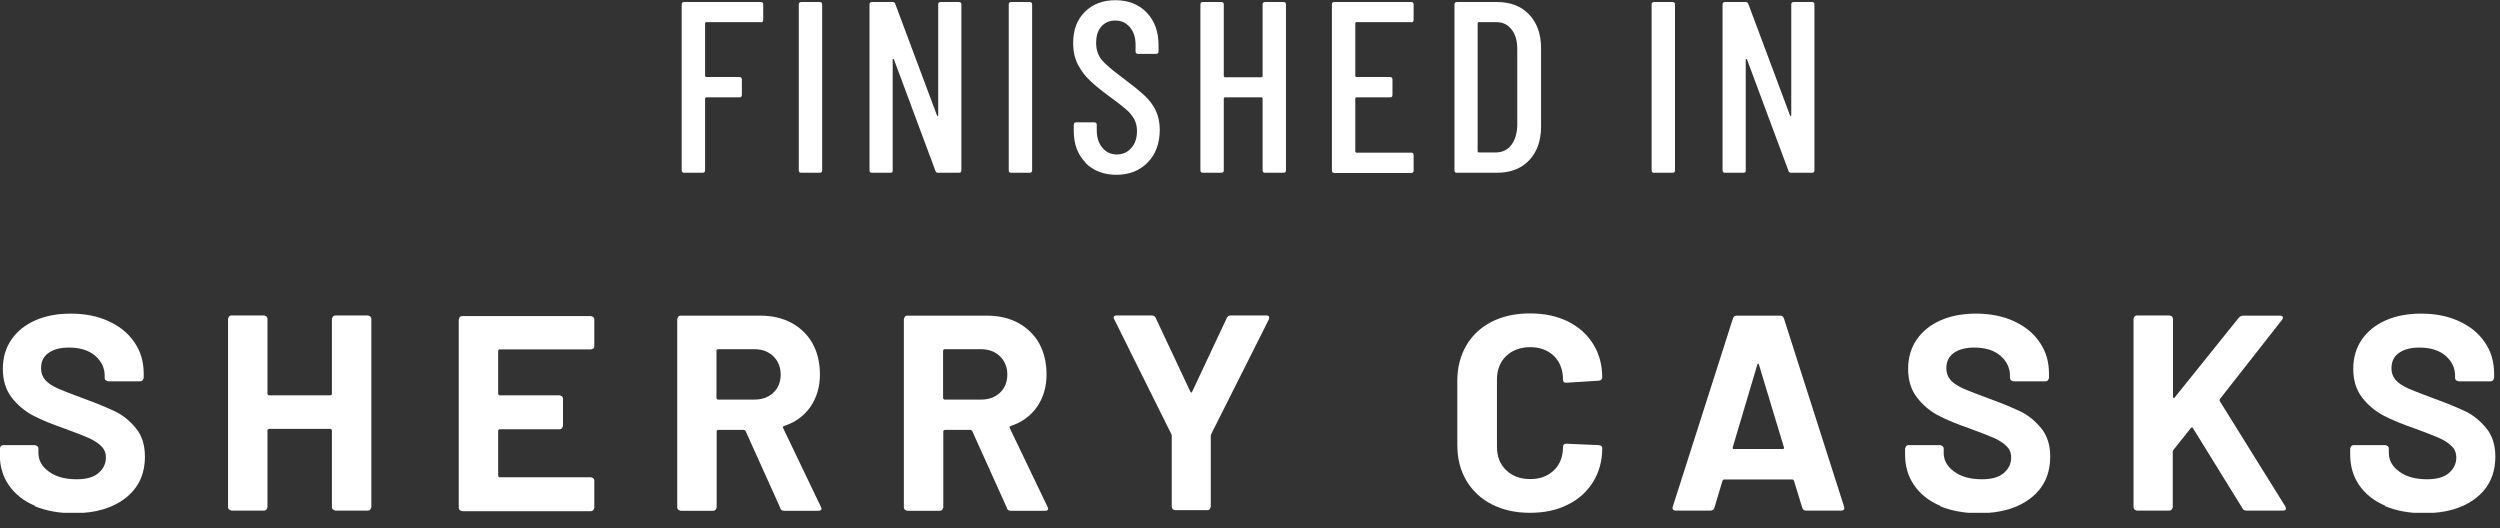 <svg width="123" height="26" viewBox="0 0 123 26" fill="none" xmlns="http://www.w3.org/2000/svg">
<rect x="0" y="0" width="123" height="26" fill="#333333" stroke="none"/>
<g clip-path="url(#clip0_246_774)">
<path d="M37.43 1.09H34.74C34.74 1.09 34.69 1.11 34.69 1.14V3.74C34.69 3.74 34.71 3.79 34.74 3.79H36.38C36.46 3.79 36.5 3.83 36.5 3.91V4.67C36.5 4.75 36.46 4.79 36.38 4.79H34.74C34.74 4.79 34.69 4.81 34.69 4.84V8.38C34.69 8.46 34.65 8.5 34.57 8.5H33.66C33.58 8.5 33.54 8.46 33.54 8.38V0.22C33.54 0.14 33.58 0.1 33.66 0.1H37.43C37.51 0.1 37.55 0.14 37.55 0.22V0.98C37.55 1.06 37.51 1.1 37.43 1.1V1.09Z" fill="white"/>
<path d="M39.3 8.38V0.22C39.3 0.14 39.34 0.1 39.42 0.1H40.33C40.41 0.1 40.45 0.14 40.45 0.22V8.38C40.45 8.46 40.41 8.5 40.33 8.5H39.42C39.34 8.5 39.3 8.46 39.3 8.38Z" fill="white"/>
<path d="M46.28 0.1H47.18C47.26 0.1 47.3 0.14 47.3 0.22V8.38C47.3 8.46 47.26 8.5 47.18 8.5H46.15C46.09 8.5 46.04 8.47 46.02 8.4L43.98 2.92C43.98 2.92 43.96 2.9 43.94 2.9C43.92 2.9 43.92 2.91 43.92 2.93V8.38C43.93 8.46 43.89 8.5 43.81 8.5H42.9C42.82 8.5 42.78 8.46 42.78 8.38V0.22C42.78 0.14 42.82 0.1 42.9 0.1H43.92C43.98 0.1 44.03 0.13 44.05 0.2L46.1 5.68C46.1 5.68 46.12 5.71 46.14 5.71C46.16 5.71 46.16 5.69 46.16 5.67V0.22C46.16 0.14 46.2 0.1 46.28 0.1Z" fill="white"/>
<path d="M49.63 8.38V0.22C49.63 0.14 49.67 0.1 49.75 0.1H50.66C50.74 0.1 50.78 0.14 50.78 0.22V8.38C50.78 8.46 50.74 8.5 50.66 8.5H49.75C49.67 8.5 49.63 8.46 49.63 8.38Z" fill="white"/>
<path d="M53.41 8C53.02 7.6 52.83 7.09 52.83 6.45V6.14C52.83 6.06 52.87 6.02 52.95 6.02H53.84C53.92 6.02 53.96 6.06 53.96 6.14V6.39C53.96 6.76 54.05 7.05 54.24 7.27C54.42 7.49 54.66 7.6 54.95 7.6C55.24 7.6 55.48 7.49 55.66 7.28C55.85 7.07 55.94 6.79 55.94 6.45C55.94 6.22 55.89 6.01 55.79 5.84C55.69 5.67 55.56 5.51 55.39 5.37C55.23 5.23 54.96 5.02 54.59 4.75C54.18 4.45 53.86 4.19 53.63 3.97C53.4 3.75 53.2 3.49 53.04 3.19C52.88 2.89 52.8 2.53 52.8 2.12C52.8 1.47 52.99 0.96 53.38 0.58C53.76 0.2 54.26 0.01 54.88 0.01C55.5 0.01 56.03 0.21 56.42 0.62C56.81 1.03 57 1.56 57 2.23V2.53C57 2.61 56.96 2.65 56.88 2.65H55.99C55.91 2.65 55.87 2.61 55.87 2.53V2.21C55.87 1.85 55.78 1.56 55.59 1.34C55.4 1.12 55.17 1.01 54.87 1.01C54.59 1.01 54.36 1.11 54.19 1.3C54.01 1.5 53.93 1.77 53.93 2.12C53.93 2.44 54.02 2.71 54.19 2.93C54.37 3.15 54.71 3.44 55.21 3.81C55.69 4.17 56.05 4.46 56.3 4.69C56.54 4.91 56.73 5.16 56.86 5.43C56.99 5.7 57.06 6.02 57.06 6.38C57.06 7.05 56.86 7.59 56.47 7.99C56.08 8.39 55.57 8.6 54.93 8.6C54.29 8.6 53.79 8.4 53.4 8.01L53.41 8Z" fill="white"/>
<path d="M62.24 0.1H63.15C63.23 0.1 63.27 0.14 63.27 0.22V8.38C63.27 8.46 63.23 8.5 63.15 8.5H62.24C62.16 8.5 62.12 8.46 62.12 8.38V4.84C62.12 4.84 62.1 4.79 62.07 4.79H60.26C60.26 4.79 60.21 4.81 60.21 4.84V8.38C60.21 8.46 60.17 8.5 60.09 8.5H59.18C59.1 8.5 59.06 8.46 59.06 8.38V0.22C59.06 0.14 59.1 0.1 59.18 0.1H60.09C60.17 0.1 60.21 0.14 60.21 0.22V3.75C60.21 3.75 60.23 3.8 60.26 3.8H62.07C62.07 3.8 62.12 3.78 62.12 3.75V0.22C62.12 0.14 62.16 0.1 62.24 0.1Z" fill="white"/>
<path d="M69.43 1.09H66.73C66.73 1.09 66.68 1.11 66.68 1.14V3.74C66.68 3.74 66.7 3.79 66.73 3.79H68.39C68.47 3.79 68.51 3.83 68.51 3.91V4.67C68.51 4.75 68.47 4.79 68.39 4.79H66.73C66.73 4.79 66.68 4.81 66.68 4.84V7.46C66.68 7.46 66.7 7.51 66.73 7.51H69.43C69.51 7.51 69.55 7.55 69.55 7.63V8.39C69.55 8.47 69.51 8.51 69.43 8.51H65.65C65.57 8.51 65.53 8.47 65.53 8.39V0.22C65.53 0.14 65.57 0.1 65.65 0.1H69.43C69.51 0.1 69.55 0.14 69.55 0.22V0.98C69.55 1.06 69.51 1.1 69.43 1.1V1.09Z" fill="white"/>
<path d="M71.56 8.38V0.22C71.56 0.14 71.6 0.1 71.68 0.1H73.65C74.31 0.1 74.84 0.3 75.23 0.71C75.62 1.12 75.82 1.67 75.82 2.37V6.23C75.82 6.93 75.62 7.48 75.23 7.89C74.84 8.3 74.31 8.5 73.65 8.5H71.68C71.6 8.5 71.56 8.46 71.56 8.38ZM72.75 7.5H73.63C73.93 7.49 74.18 7.37 74.36 7.13C74.54 6.89 74.64 6.57 74.65 6.16V2.42C74.65 2.01 74.56 1.69 74.37 1.45C74.18 1.21 73.94 1.09 73.63 1.09H72.75C72.75 1.09 72.7 1.11 72.7 1.14V7.45C72.7 7.45 72.72 7.5 72.75 7.5Z" fill="white"/>
<path d="M81.26 8.38V0.22C81.26 0.14 81.3 0.1 81.38 0.1H82.29C82.37 0.1 82.41 0.14 82.41 0.22V8.38C82.41 8.46 82.37 8.5 82.29 8.5H81.38C81.3 8.5 81.26 8.46 81.26 8.38Z" fill="white"/>
<path d="M88.25 0.1H89.15C89.23 0.1 89.27 0.14 89.27 0.22V8.38C89.27 8.46 89.23 8.5 89.15 8.5H88.12C88.06 8.5 88.01 8.47 87.99 8.4L85.95 2.92C85.95 2.92 85.93 2.9 85.91 2.9C85.89 2.9 85.89 2.91 85.89 2.93V8.38C85.9 8.46 85.86 8.5 85.78 8.5H84.87C84.79 8.5 84.75 8.46 84.75 8.38V0.22C84.75 0.14 84.79 0.1 84.87 0.1H85.89C85.95 0.1 86 0.13 86.02 0.2L88.07 5.68C88.07 5.68 88.09 5.71 88.11 5.71C88.13 5.71 88.13 5.69 88.13 5.67V0.22C88.13 0.14 88.17 0.1 88.25 0.1Z" fill="white"/>
<path d="M1.71 24.88C1.16 24.65 0.74 24.31 0.44 23.88C0.14 23.45 -0.01 22.94 -0.01 22.37V22.07C-0.01 22.07 0.01 21.99 0.04 21.95C0.07 21.92 0.11 21.9 0.16 21.9H1.72C1.72 21.9 1.8 21.92 1.84 21.95C1.87 21.98 1.89 22.02 1.89 22.07V22.28C1.89 22.65 2.06 22.95 2.4 23.2C2.74 23.45 3.19 23.58 3.77 23.58C4.25 23.58 4.61 23.48 4.85 23.27C5.09 23.06 5.21 22.81 5.21 22.51C5.21 22.29 5.14 22.11 4.99 21.96C4.84 21.81 4.65 21.68 4.39 21.56C4.14 21.45 3.74 21.29 3.19 21.09C2.58 20.88 2.06 20.67 1.64 20.45C1.22 20.23 0.86 19.93 0.57 19.55C0.28 19.17 0.14 18.7 0.14 18.15C0.14 17.6 0.28 17.12 0.56 16.71C0.84 16.3 1.24 15.98 1.74 15.76C2.24 15.54 2.82 15.43 3.48 15.43C4.17 15.43 4.79 15.55 5.34 15.8C5.88 16.05 6.31 16.39 6.61 16.84C6.92 17.28 7.07 17.8 7.07 18.38V18.59C7.07 18.59 7.05 18.67 7.02 18.71C6.99 18.74 6.95 18.76 6.9 18.76H5.32C5.32 18.76 5.24 18.74 5.2 18.71C5.17 18.68 5.15 18.64 5.15 18.59V18.48C5.15 18.1 4.99 17.77 4.68 17.5C4.36 17.23 3.93 17.1 3.39 17.1C2.96 17.1 2.63 17.19 2.38 17.37C2.13 17.55 2.02 17.8 2.02 18.12C2.02 18.35 2.09 18.54 2.23 18.7C2.37 18.86 2.58 18.99 2.86 19.12C3.14 19.24 3.57 19.41 4.15 19.62C4.8 19.86 5.31 20.07 5.68 20.25C6.05 20.43 6.38 20.7 6.68 21.06C6.98 21.42 7.13 21.89 7.13 22.46C7.13 23.32 6.82 24 6.18 24.5C5.54 25 4.7 25.25 3.62 25.25C2.89 25.25 2.25 25.13 1.7 24.9L1.71 24.88Z" fill="white"/>
<path d="M16.38 15.57C16.38 15.57 16.45 15.52 16.5 15.52H18.1C18.1 15.52 18.18 15.54 18.22 15.57C18.25 15.6 18.27 15.64 18.27 15.69V24.95C18.27 24.95 18.25 25.03 18.22 25.07C18.19 25.1 18.15 25.12 18.1 25.12H16.5C16.5 25.12 16.42 25.1 16.38 25.07C16.35 25.04 16.33 25 16.33 24.95V21.17C16.33 21.17 16.31 21.1 16.26 21.1H13.23C13.23 21.1 13.16 21.12 13.16 21.17V24.95C13.16 24.95 13.14 25.03 13.11 25.07C13.08 25.1 13.04 25.12 12.99 25.12H11.39C11.39 25.12 11.31 25.1 11.27 25.07C11.24 25.04 11.22 25 11.22 24.95V15.69C11.22 15.69 11.24 15.61 11.27 15.57C11.3 15.54 11.34 15.52 11.39 15.52H12.99C12.99 15.52 13.07 15.54 13.11 15.57C13.14 15.6 13.16 15.64 13.16 15.69V19.38C13.16 19.38 13.18 19.45 13.23 19.45H16.26C16.26 19.45 16.33 19.43 16.33 19.38V15.69C16.33 15.69 16.35 15.61 16.38 15.57Z" fill="white"/>
<path d="M29.19 17.14C29.19 17.14 29.12 17.19 29.07 17.19H24.58C24.58 17.19 24.51 17.21 24.51 17.26V19.38C24.51 19.38 24.53 19.45 24.58 19.45H27.53C27.53 19.45 27.61 19.47 27.65 19.5C27.68 19.53 27.7 19.57 27.7 19.62V20.95C27.7 20.95 27.68 21.03 27.65 21.07C27.62 21.1 27.58 21.12 27.53 21.12H24.58C24.58 21.12 24.51 21.14 24.51 21.19V23.41C24.51 23.41 24.53 23.48 24.58 23.48H29.07C29.07 23.48 29.15 23.5 29.19 23.53C29.22 23.56 29.24 23.6 29.24 23.65V24.98C29.24 24.98 29.22 25.06 29.19 25.1C29.16 25.13 29.12 25.15 29.07 25.15H22.74C22.74 25.15 22.66 25.13 22.62 25.1C22.59 25.07 22.57 25.03 22.57 24.98V15.72C22.57 15.72 22.59 15.64 22.62 15.6C22.65 15.57 22.69 15.55 22.74 15.55H29.07C29.07 15.55 29.15 15.57 29.19 15.6C29.22 15.63 29.24 15.67 29.24 15.72V17.05C29.24 17.05 29.22 17.13 29.19 17.17V17.14Z" fill="white"/>
<path d="M38.39 24.99L36.68 21.2C36.68 21.2 36.63 21.15 36.6 21.15H35.33C35.33 21.15 35.26 21.17 35.26 21.22V24.96C35.26 24.96 35.24 25.04 35.21 25.08C35.18 25.11 35.14 25.13 35.09 25.13H33.49C33.49 25.13 33.41 25.11 33.37 25.08C33.34 25.05 33.32 25.01 33.32 24.96V15.7C33.32 15.7 33.34 15.62 33.37 15.58C33.4 15.55 33.44 15.53 33.49 15.53H37.41C37.99 15.53 38.51 15.65 38.95 15.89C39.39 16.13 39.74 16.47 39.98 16.9C40.22 17.34 40.34 17.85 40.34 18.42C40.34 19.04 40.18 19.57 39.87 20.02C39.56 20.46 39.13 20.78 38.57 20.96C38.52 20.98 38.51 21.01 38.53 21.06L40.39 24.94C40.39 24.94 40.42 25 40.42 25.02C40.42 25.09 40.37 25.13 40.27 25.13H38.58C38.49 25.13 38.42 25.09 38.39 25.01V24.99ZM35.25 17.25V19.59C35.25 19.59 35.27 19.66 35.32 19.66H37.11C37.49 19.66 37.81 19.55 38.05 19.32C38.29 19.09 38.41 18.79 38.41 18.43C38.41 18.07 38.29 17.77 38.05 17.53C37.81 17.3 37.5 17.18 37.11 17.18H35.32C35.32 17.18 35.25 17.2 35.25 17.25Z" fill="white"/>
<path d="M49.54 24.99L47.83 21.2C47.83 21.2 47.78 21.15 47.75 21.15H46.48C46.48 21.15 46.41 21.17 46.41 21.22V24.96C46.41 24.96 46.39 25.04 46.36 25.08C46.33 25.11 46.29 25.13 46.24 25.13H44.64C44.64 25.13 44.56 25.11 44.52 25.08C44.49 25.05 44.47 25.01 44.47 24.96V15.7C44.47 15.7 44.49 15.62 44.52 15.58C44.55 15.55 44.59 15.53 44.64 15.53H48.56C49.14 15.53 49.66 15.65 50.1 15.89C50.54 16.13 50.89 16.47 51.13 16.9C51.37 17.34 51.49 17.85 51.49 18.42C51.49 19.04 51.33 19.57 51.02 20.02C50.71 20.46 50.28 20.78 49.72 20.96C49.67 20.98 49.66 21.01 49.68 21.06L51.54 24.94C51.54 24.94 51.57 25 51.57 25.02C51.57 25.09 51.52 25.13 51.42 25.13H49.73C49.64 25.13 49.57 25.09 49.54 25.01V24.99ZM46.4 17.25V19.59C46.4 19.59 46.42 19.66 46.47 19.66H48.26C48.64 19.66 48.96 19.55 49.2 19.32C49.44 19.09 49.56 18.79 49.56 18.43C49.56 18.07 49.44 17.77 49.2 17.53C48.96 17.3 48.65 17.18 48.26 17.18H46.47C46.47 17.18 46.4 17.2 46.4 17.25Z" fill="white"/>
<path d="M57.7 25.05C57.7 25.05 57.65 24.98 57.65 24.93V21.46C57.65 21.46 57.65 21.4 57.64 21.38L54.82 15.71C54.82 15.71 54.79 15.65 54.79 15.63C54.79 15.56 54.84 15.52 54.94 15.52H56.67C56.76 15.52 56.82 15.56 56.86 15.64L58.57 19.28C58.6 19.33 58.62 19.33 58.65 19.28L60.36 15.64C60.4 15.56 60.46 15.52 60.55 15.52H62.3C62.36 15.52 62.41 15.54 62.43 15.57C62.45 15.6 62.45 15.65 62.43 15.71L59.58 21.38C59.58 21.38 59.57 21.43 59.57 21.46V24.93C59.57 24.93 59.55 25.01 59.52 25.05C59.49 25.08 59.45 25.1 59.4 25.1H57.81C57.81 25.1 57.73 25.08 57.69 25.05H57.7Z" fill="white"/>
<path d="M73.39 24.81C72.85 24.53 72.44 24.14 72.14 23.64C71.85 23.14 71.7 22.56 71.7 21.9V18.74C71.7 18.08 71.85 17.5 72.14 17C72.43 16.5 72.85 16.11 73.39 15.83C73.93 15.56 74.55 15.42 75.27 15.42C75.99 15.42 76.59 15.55 77.13 15.81C77.66 16.07 78.08 16.44 78.38 16.92C78.68 17.4 78.83 17.95 78.83 18.58C78.83 18.66 78.77 18.71 78.67 18.73L77.07 18.83H77.04C76.95 18.83 76.9 18.78 76.9 18.68C76.9 18.2 76.75 17.81 76.46 17.52C76.16 17.23 75.77 17.08 75.29 17.08C74.81 17.08 74.4 17.23 74.1 17.52C73.8 17.81 73.65 18.2 73.65 18.68V21.98C73.65 22.46 73.8 22.84 74.1 23.13C74.4 23.42 74.79 23.57 75.29 23.57C75.79 23.57 76.16 23.42 76.46 23.13C76.76 22.84 76.9 22.45 76.9 21.98C76.9 21.88 76.96 21.83 77.06 21.83L78.66 21.9C78.66 21.9 78.74 21.91 78.78 21.94C78.81 21.97 78.83 22 78.83 22.04C78.83 22.67 78.68 23.23 78.38 23.71C78.08 24.19 77.67 24.57 77.13 24.83C76.6 25.1 75.98 25.23 75.27 25.23C74.56 25.23 73.93 25.09 73.39 24.81Z" fill="white"/>
<path d="M88.67 24.98L88.26 23.64C88.26 23.64 88.22 23.59 88.19 23.59H84.82C84.82 23.59 84.77 23.61 84.75 23.64L84.35 24.98C84.32 25.07 84.26 25.12 84.17 25.12H82.43C82.38 25.12 82.33 25.1 82.31 25.07C82.29 25.04 82.28 24.99 82.3 24.93L85.26 15.67C85.29 15.58 85.35 15.53 85.44 15.53H87.59C87.68 15.53 87.74 15.58 87.77 15.67L90.73 24.93C90.73 24.93 90.74 24.97 90.74 25C90.74 25.08 90.69 25.12 90.59 25.12H88.85C88.76 25.12 88.7 25.07 88.67 24.98ZM85.3 22.09H87.71C87.77 22.09 87.78 22.06 87.77 22.01L86.54 17.94C86.54 17.94 86.52 17.89 86.5 17.89C86.48 17.89 86.47 17.91 86.46 17.94L85.25 22.01C85.25 22.07 85.25 22.09 85.3 22.09Z" fill="white"/>
<path d="M95.45 24.88C94.9 24.65 94.48 24.31 94.18 23.88C93.88 23.45 93.73 22.94 93.73 22.37V22.07C93.73 22.07 93.75 21.99 93.78 21.95C93.81 21.92 93.85 21.9 93.9 21.9H95.46C95.46 21.9 95.54 21.92 95.58 21.95C95.61 21.98 95.63 22.02 95.63 22.07V22.28C95.63 22.65 95.8 22.95 96.14 23.2C96.48 23.45 96.93 23.58 97.51 23.58C97.99 23.58 98.35 23.48 98.59 23.27C98.83 23.06 98.95 22.81 98.95 22.51C98.95 22.29 98.88 22.11 98.73 21.96C98.58 21.81 98.39 21.68 98.13 21.56C97.88 21.45 97.48 21.29 96.93 21.09C96.32 20.88 95.8 20.67 95.38 20.45C94.96 20.23 94.6 19.93 94.31 19.55C94.02 19.17 93.88 18.7 93.88 18.15C93.88 17.6 94.02 17.12 94.3 16.71C94.58 16.3 94.98 15.98 95.48 15.76C95.98 15.54 96.56 15.43 97.22 15.43C97.91 15.43 98.53 15.55 99.08 15.8C99.62 16.05 100.05 16.39 100.35 16.84C100.66 17.28 100.81 17.8 100.81 18.38V18.59C100.81 18.59 100.79 18.67 100.76 18.71C100.73 18.74 100.69 18.76 100.64 18.76H99.06C99.06 18.76 98.98 18.74 98.94 18.71C98.91 18.68 98.89 18.64 98.89 18.59V18.48C98.89 18.1 98.73 17.77 98.42 17.5C98.1 17.23 97.67 17.1 97.13 17.1C96.7 17.1 96.37 17.19 96.12 17.37C95.87 17.55 95.76 17.8 95.76 18.12C95.76 18.35 95.83 18.54 95.97 18.7C96.11 18.86 96.32 18.99 96.6 19.12C96.88 19.24 97.31 19.41 97.89 19.62C98.54 19.86 99.05 20.07 99.42 20.25C99.79 20.43 100.12 20.7 100.42 21.06C100.72 21.42 100.87 21.89 100.87 22.46C100.87 23.32 100.56 24 99.92 24.5C99.28 25 98.44 25.25 97.36 25.25C96.63 25.25 95.99 25.13 95.44 24.9L95.45 24.88Z" fill="white"/>
<path d="M105.02 25.07C105.02 25.07 104.97 25 104.97 24.95V15.69C104.97 15.69 104.99 15.61 105.02 15.57C105.05 15.54 105.09 15.52 105.14 15.52H106.74C106.74 15.52 106.82 15.54 106.86 15.57C106.89 15.6 106.91 15.64 106.91 15.69V19.53C106.91 19.53 106.91 19.57 106.94 19.58C106.96 19.58 106.98 19.58 106.99 19.56L110.15 15.63C110.21 15.57 110.27 15.53 110.36 15.53H112.17C112.24 15.53 112.29 15.55 112.31 15.59C112.33 15.63 112.31 15.68 112.28 15.73L109.22 19.63C109.22 19.63 109.19 19.7 109.21 19.73L112.44 24.92C112.46 24.97 112.47 25.01 112.47 25.02C112.47 25.08 112.42 25.12 112.33 25.12H110.52C110.43 25.12 110.36 25.08 110.33 25.01L107.89 21.06C107.89 21.06 107.87 21.03 107.85 21.03C107.83 21.03 107.81 21.03 107.79 21.06L106.93 22.14C106.93 22.14 106.9 22.2 106.9 22.22V24.95C106.9 24.95 106.88 25.03 106.85 25.07C106.82 25.1 106.78 25.12 106.73 25.12H105.13C105.13 25.12 105.05 25.1 105.01 25.07H105.02Z" fill="white"/>
<path d="M117.35 24.88C116.8 24.65 116.38 24.31 116.08 23.88C115.78 23.45 115.63 22.94 115.63 22.37V22.07C115.63 22.07 115.65 21.99 115.68 21.95C115.71 21.92 115.75 21.9 115.8 21.9H117.36C117.36 21.9 117.44 21.92 117.48 21.95C117.51 21.98 117.53 22.02 117.53 22.07V22.28C117.53 22.65 117.7 22.95 118.04 23.2C118.38 23.45 118.83 23.58 119.41 23.58C119.89 23.58 120.25 23.48 120.49 23.27C120.73 23.06 120.85 22.81 120.85 22.51C120.85 22.29 120.78 22.11 120.63 21.96C120.48 21.81 120.29 21.68 120.03 21.56C119.78 21.45 119.38 21.29 118.83 21.09C118.22 20.88 117.7 20.67 117.28 20.45C116.86 20.23 116.5 19.93 116.21 19.55C115.92 19.17 115.78 18.7 115.78 18.15C115.78 17.6 115.92 17.12 116.2 16.71C116.48 16.3 116.88 15.98 117.38 15.76C117.88 15.54 118.46 15.43 119.12 15.43C119.81 15.43 120.43 15.55 120.98 15.8C121.52 16.05 121.95 16.39 122.25 16.84C122.56 17.28 122.71 17.8 122.71 18.38V18.59C122.71 18.59 122.69 18.67 122.66 18.71C122.63 18.74 122.59 18.76 122.54 18.76H120.96C120.96 18.76 120.88 18.74 120.84 18.71C120.81 18.68 120.79 18.64 120.79 18.59V18.48C120.79 18.1 120.63 17.77 120.32 17.5C120 17.23 119.57 17.1 119.03 17.1C118.6 17.1 118.27 17.19 118.02 17.37C117.77 17.55 117.66 17.8 117.66 18.12C117.66 18.35 117.73 18.54 117.87 18.7C118.01 18.86 118.22 18.99 118.5 19.12C118.78 19.24 119.21 19.41 119.79 19.62C120.44 19.86 120.95 20.07 121.32 20.25C121.69 20.43 122.02 20.7 122.32 21.06C122.62 21.42 122.77 21.89 122.77 22.46C122.77 23.32 122.46 24 121.82 24.5C121.18 25 120.34 25.25 119.26 25.25C118.53 25.25 117.89 25.13 117.34 24.9L117.35 24.88Z" fill="white"/>
</g>
<defs>
<clipPath id="clip0_246_774">
<rect width="122.78" height="25.23" fill="white"/>
</clipPath>
</defs>
</svg>
